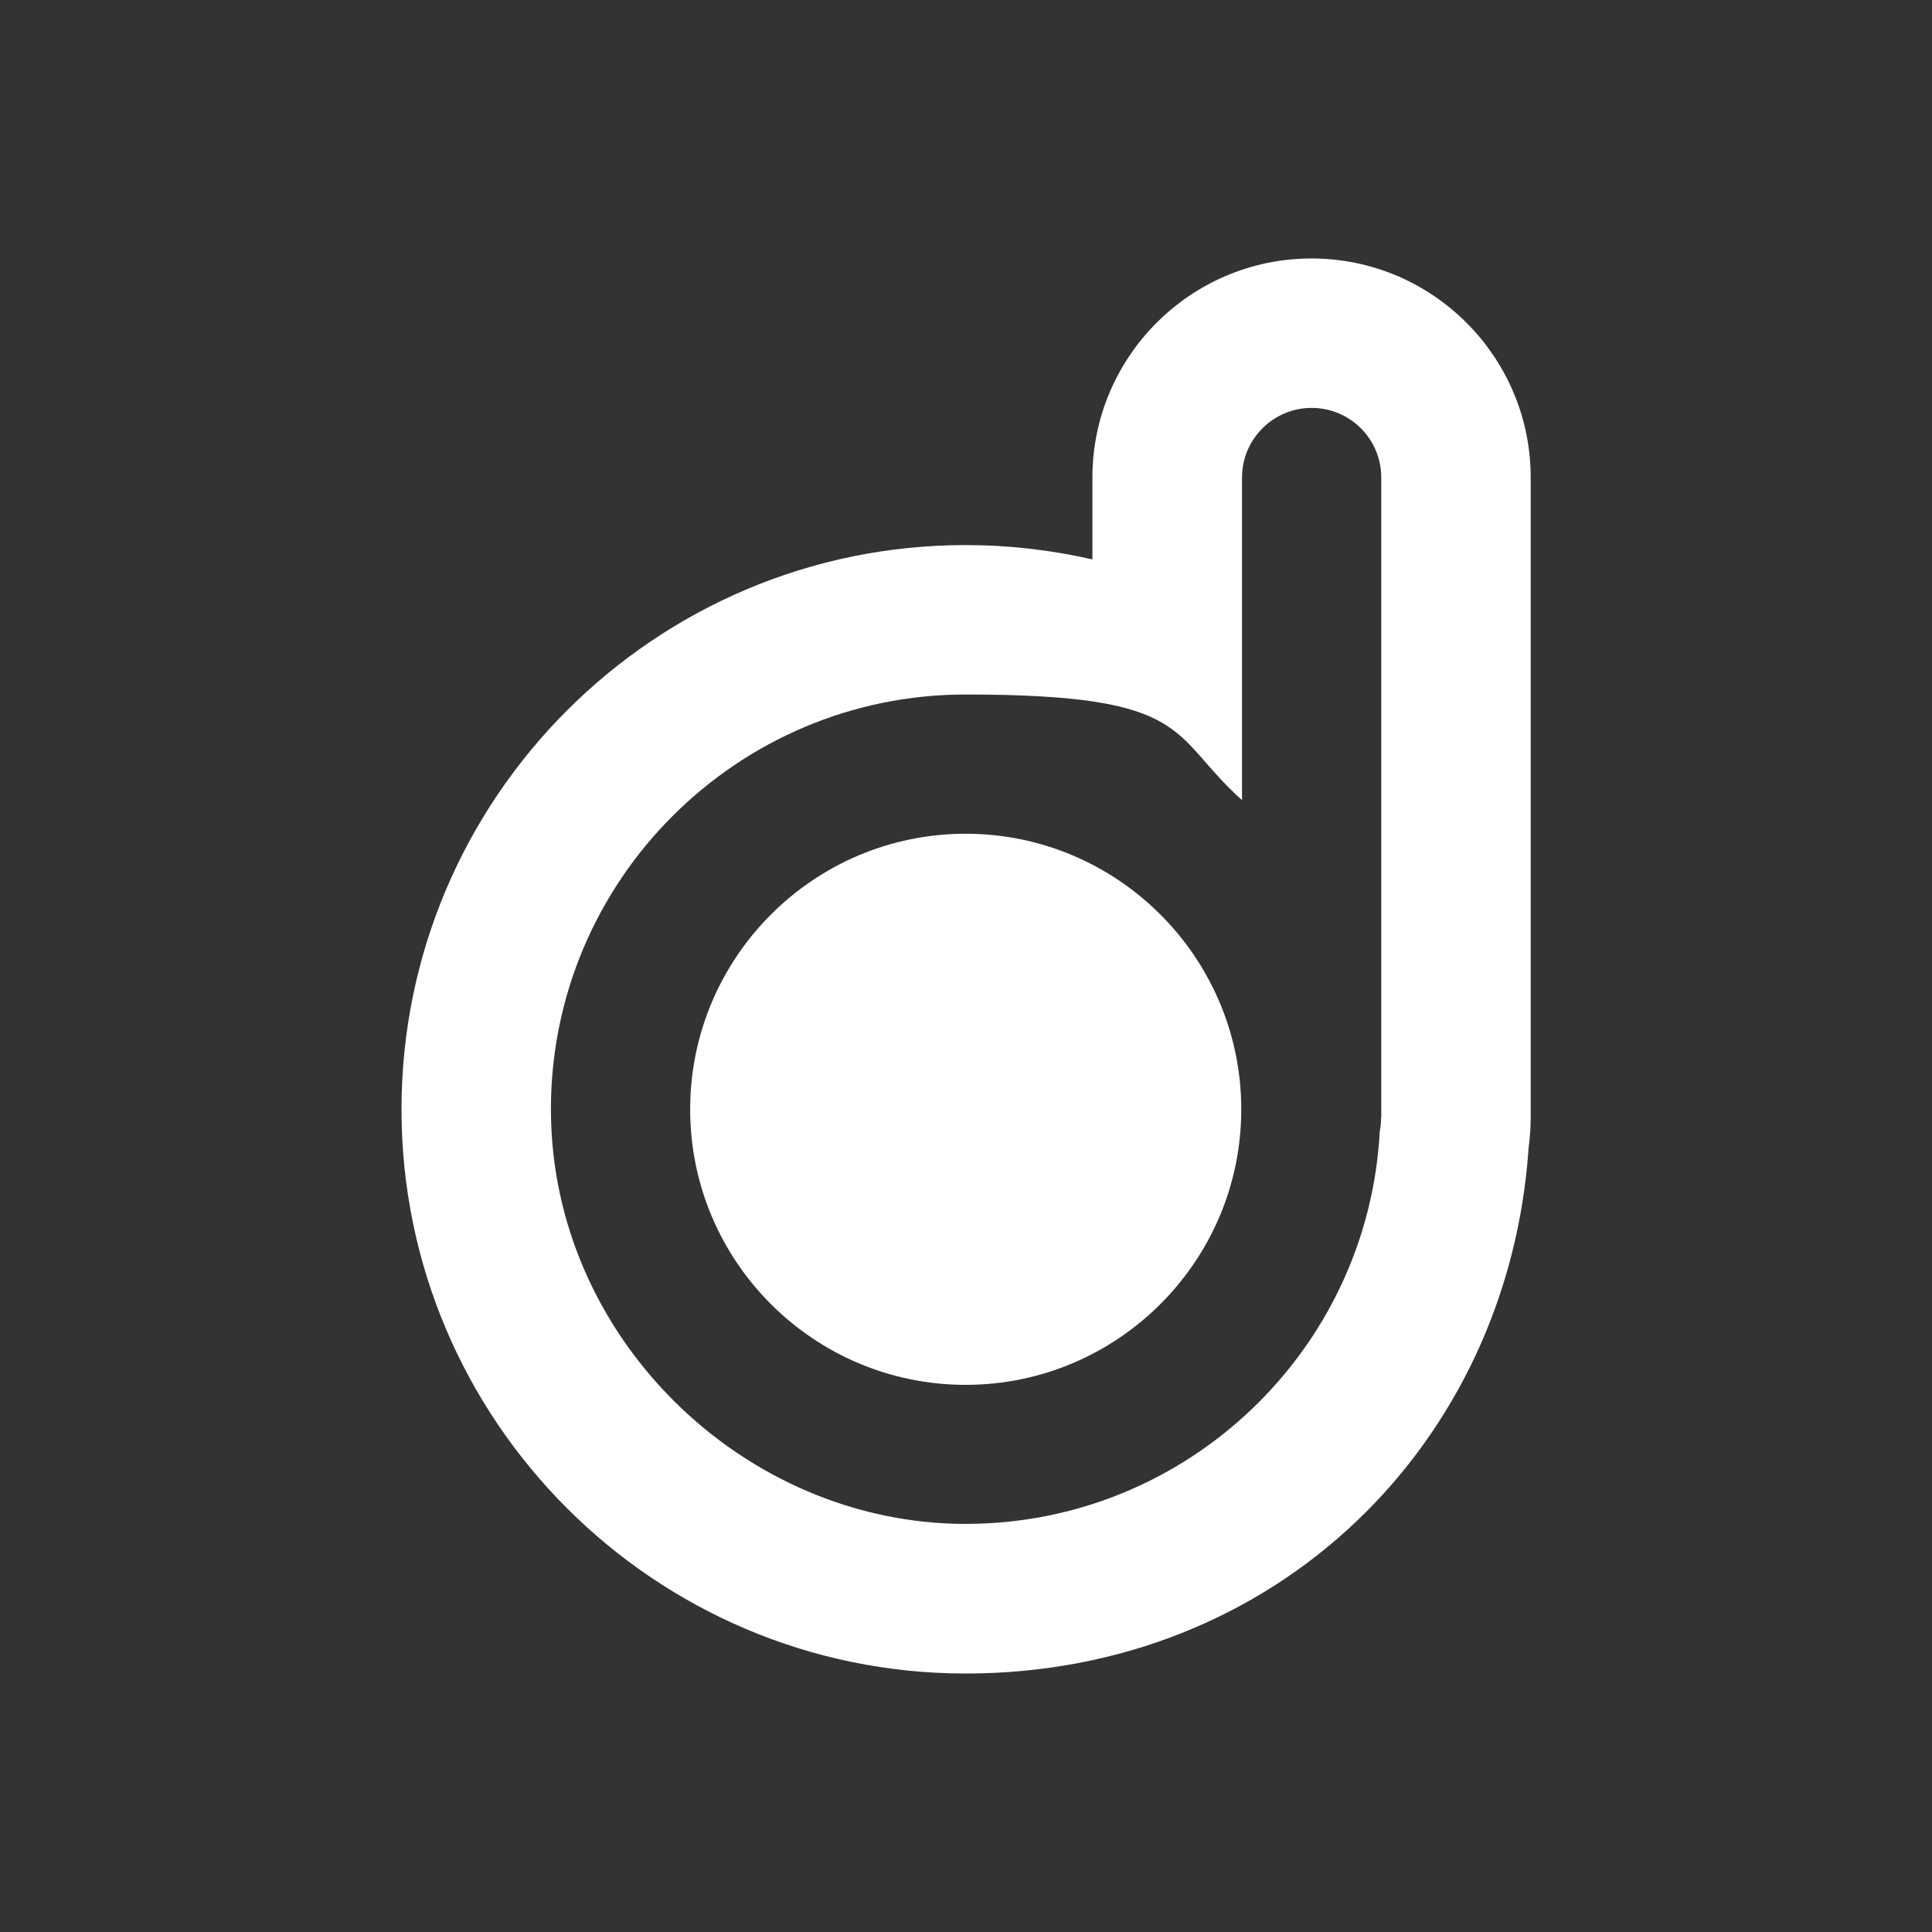 <?xml version="1.0" encoding="UTF-8"?>
<svg id="Layer_1" xmlns="http://www.w3.org/2000/svg" version="1.1" viewBox="0 0 1024 1024">
  <rect x="0" y="0" width="1024" height="1024" fill="#333333" stroke="none"/>
  <defs>
    <style>
      .st1 {
        fill: #fff;
      }
    </style>
  </defs>
  <g>
    <path class="st1" d="M511.8,441.9c-80.5,0-146,65.5-146,146.1s65.5,146,146,146,146.1-65.5,146.1-146-65.5-146.1-146.1-146.1Z"/>
    <path class="st1" d="M695.1,137c-64,0-116.1,52.1-116.1,116.1v43.4c-21.9-5-44.4-7.6-67.2-7.6-164.9,0-299,134.2-299,299.1s134.1,299,299,299,287.8-122,298.4-278.7c.7-5.3,1.1-10.7,1.1-16.1V253.1c0-64-52.1-116.1-116.1-116.1ZM732,592.2c0,2.5-.2,5-.7,7.4h0c-6.1,115.8-102.2,208.1-219.5,208.1s-219.8-98.6-219.8-219.8,98.6-219.8,219.8-219.8,107.6,21.2,146.5,56v-171c0-20.3,16.5-36.9,36.9-36.9s36.9,16.5,36.9,36.9v339.1Z"/>
  </g>
</svg>